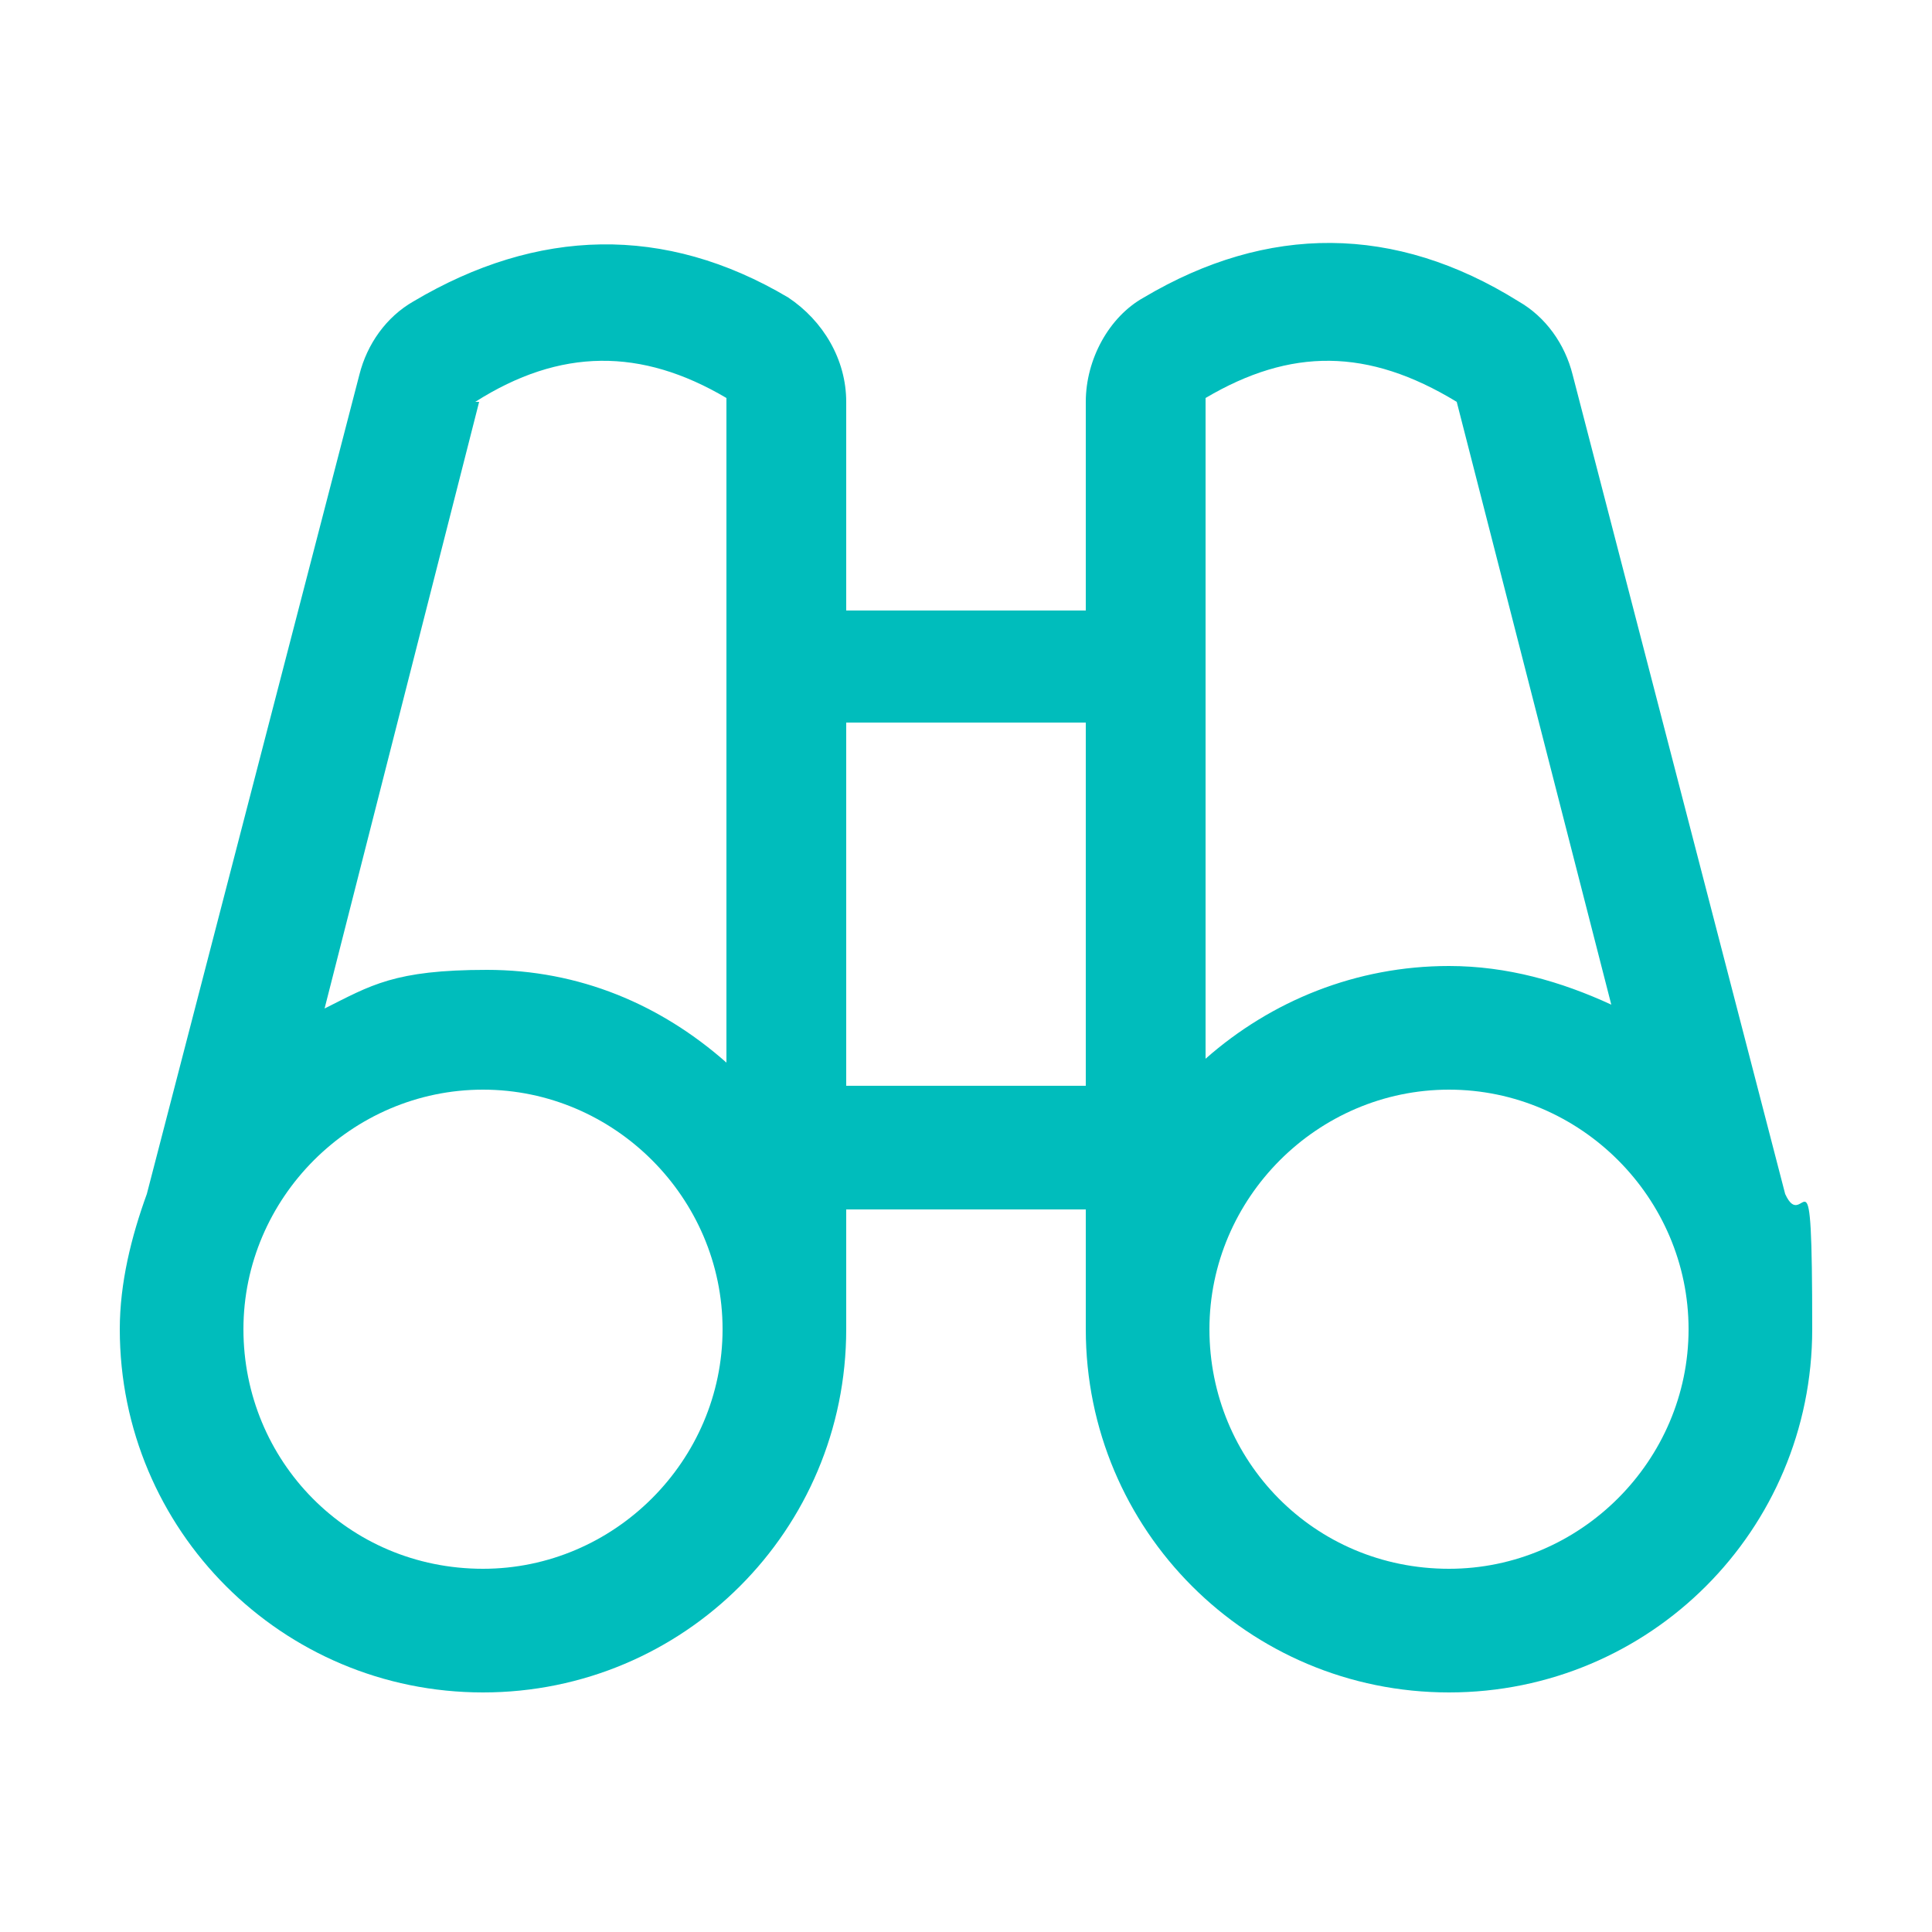 <?xml version="1.0" encoding="UTF-8"?>
<svg id="Layer_1" xmlns="http://www.w3.org/2000/svg" version="1.1" viewBox="0 0 50 50">
  <!-- Generator: Adobe Illustrator 29.5.1, SVG Export Plug-In . SVG Version: 2.1.0 Build 141)  -->
  <defs>
    <style>
      .st0 {
        fill: #00bdbc;
      }
    </style>
  </defs>
  <path class="st0" d="M46.2,30.9l-5.5-21.2c-.2-.8-.7-1.5-1.4-1.9-3.2-2-6.5-2-9.7-.1-.9.5-1.5,1.6-1.5,2.7v5.4h-6.2v-5.4c0-1.1-.6-2.1-1.5-2.7-3.2-1.9-6.5-1.8-9.7.1-.7.4-1.2,1.1-1.4,1.9L3.8,30.9c-.4,1.1-.7,2.3-.7,3.5,0,5.2,4.2,9.4,9.4,9.4s9.4-4.2,9.4-9.4v-3.1h6.2v3.1c0,5.2,4.2,9.4,9.4,9.4s9.4-4.2,9.4-9.4-.2-2.4-.7-3.5h0ZM37.7,10.4l4,15.6c-1.3-.6-2.7-1-4.2-1-2.4,0-4.6.9-6.3,2.4V10.3c2.2-1.3,4.2-1.3,6.5.1h0ZM12.3,10.4c2.2-1.4,4.3-1.4,6.5-.1v17.2c-1.7-1.5-3.8-2.4-6.2-2.4s-3,.4-4.2,1l4-15.7h0ZM12.5,40.6c-3.5,0-6.2-2.8-6.2-6.2s2.8-6.2,6.2-6.2,6.2,2.8,6.2,6.2-2.8,6.2-6.2,6.2ZM21.9,28.1v-9.4h6.2v9.4h-6.2ZM37.5,40.6c-3.5,0-6.2-2.8-6.2-6.2s2.8-6.2,6.2-6.2,6.2,2.8,6.2,6.2-2.8,6.2-6.2,6.2Z"/>
</svg>
